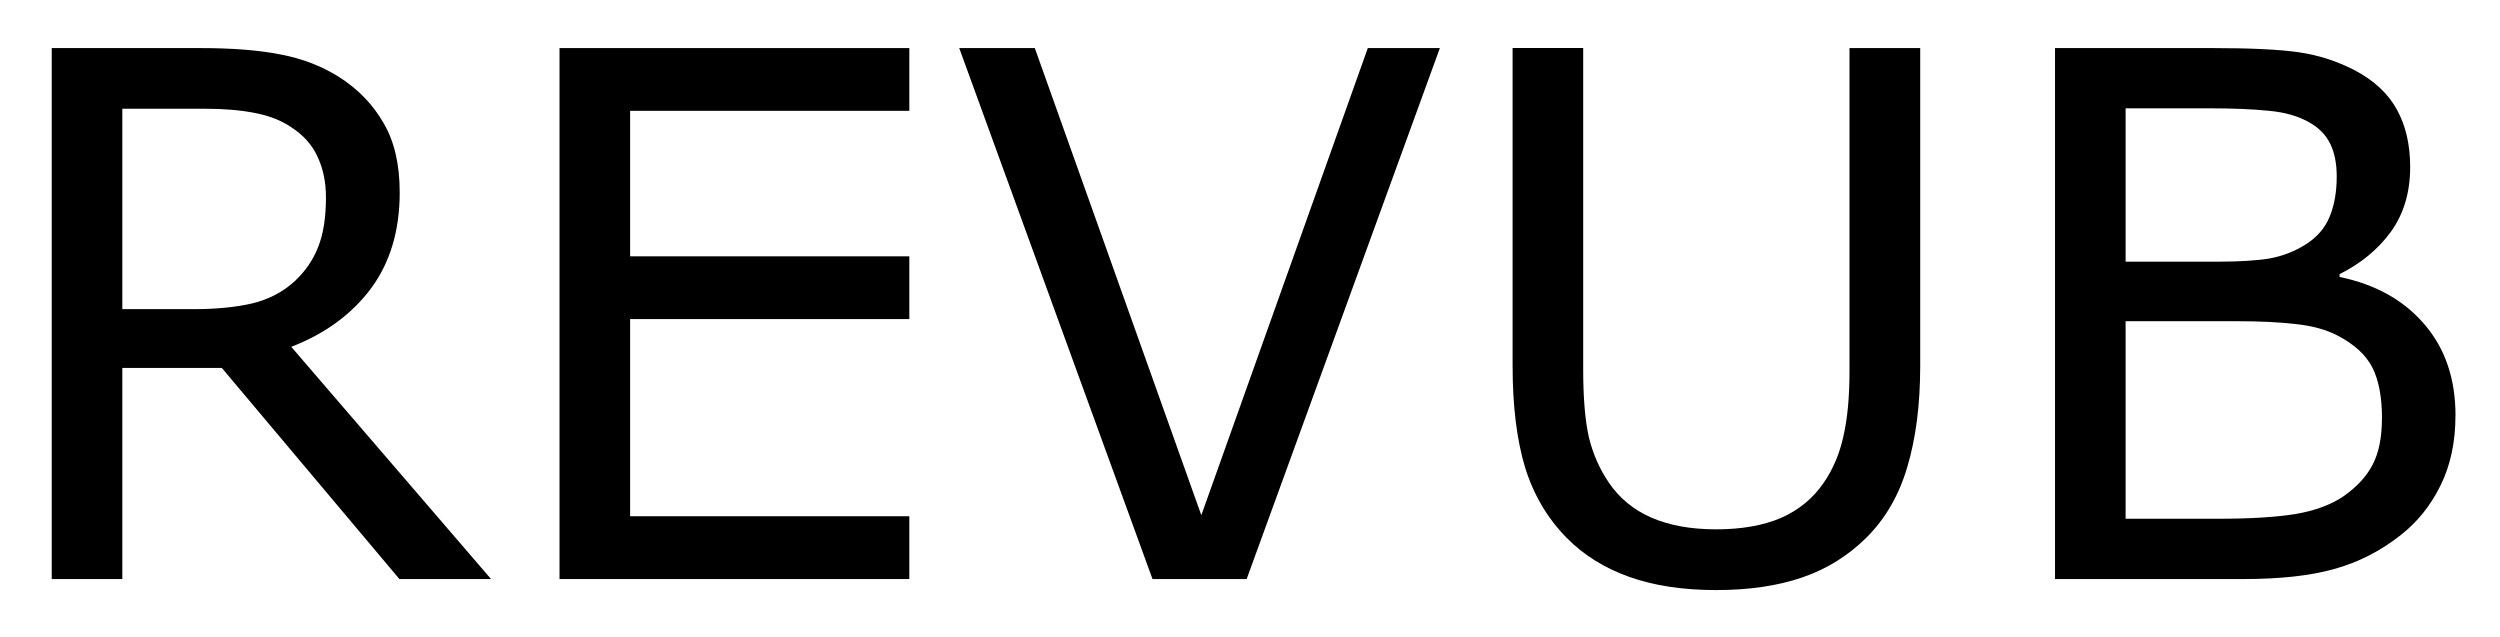 <svg xmlns="http://www.w3.org/2000/svg" role="img" viewBox="-0.85 -0.79 41.08 10.46"><title>REVUB logo</title><g transform="translate(-1.172 8.725)"><path d="M8.391 0H6.885L3.967-3.469H2.332V0H1.172v-8.725h2.443q.791 0 1.318.105.527.1.949.363.475.299.738.756.27.451.27 1.148 0 .943-.475 1.582-.475.633-1.307.955zm-2.713-6.27q0-.375-.135-.662-.129-.293-.434-.492-.252-.17-.598-.234-.346-.07-.814-.07H2.332v3.293h1.172q.551 0 .961-.094.41-.1.697-.363.264-.246.387-.562.129-.322.129-.814z"/><path d="M15.264 0H9.516v-8.725h5.748v1.031h-4.588v2.391h4.588v1.031h-4.588v3.24h4.588z"/><path d="M23.982-8.725L20.807 0h-1.547l-3.176-8.725h1.242l2.736 7.676 2.736-7.676z"/><path d="M31.875-3.504q0 .949-.211 1.658-.205.703-.68 1.172-.451.445-1.055.65-.604.205-1.406.205-.82 0-1.43-.217-.609-.217-1.025-.639-.475-.48-.686-1.16-.205-.68-.205-1.67v-5.221h1.16v5.279q0 .709.094 1.119.1.41.328.744.258.381.697.574.445.193 1.066.193.627 0 1.066-.188.439-.193.703-.58.229-.334.322-.762.1-.434.1-1.072V-8.725H31.875z"/><path d="M40.67-2.684q0 .65-.246 1.148-.246.498-.662.82-.492.387-1.084.551Q38.092 0 37.184 0h-3.094v-8.725h2.584q.955 0 1.43.07.475.07.908.293.48.252.697.65.217.393.217.943 0 .621-.316 1.061-.316.434-.844.697v.047q.885.182 1.395.779.51.592.51 1.5zm-1.951-3.932q0-.316-.105-.533-.105-.217-.34-.352-.275-.158-.668-.193-.393-.041-.973-.041H35.25v2.52h1.5q.545 0 .867-.053.322-.059.598-.234.275-.176.387-.451.117-.281.117-.662zm.744 3.979q0-.527-.158-.838t-.574-.527q-.281-.146-.686-.188-.398-.047-.973-.047H35.25v3.246h1.535q.762 0 1.248-.076.486-.082.797-.293.328-.229.48-.521.152-.293.152-.756z"/></g></svg>